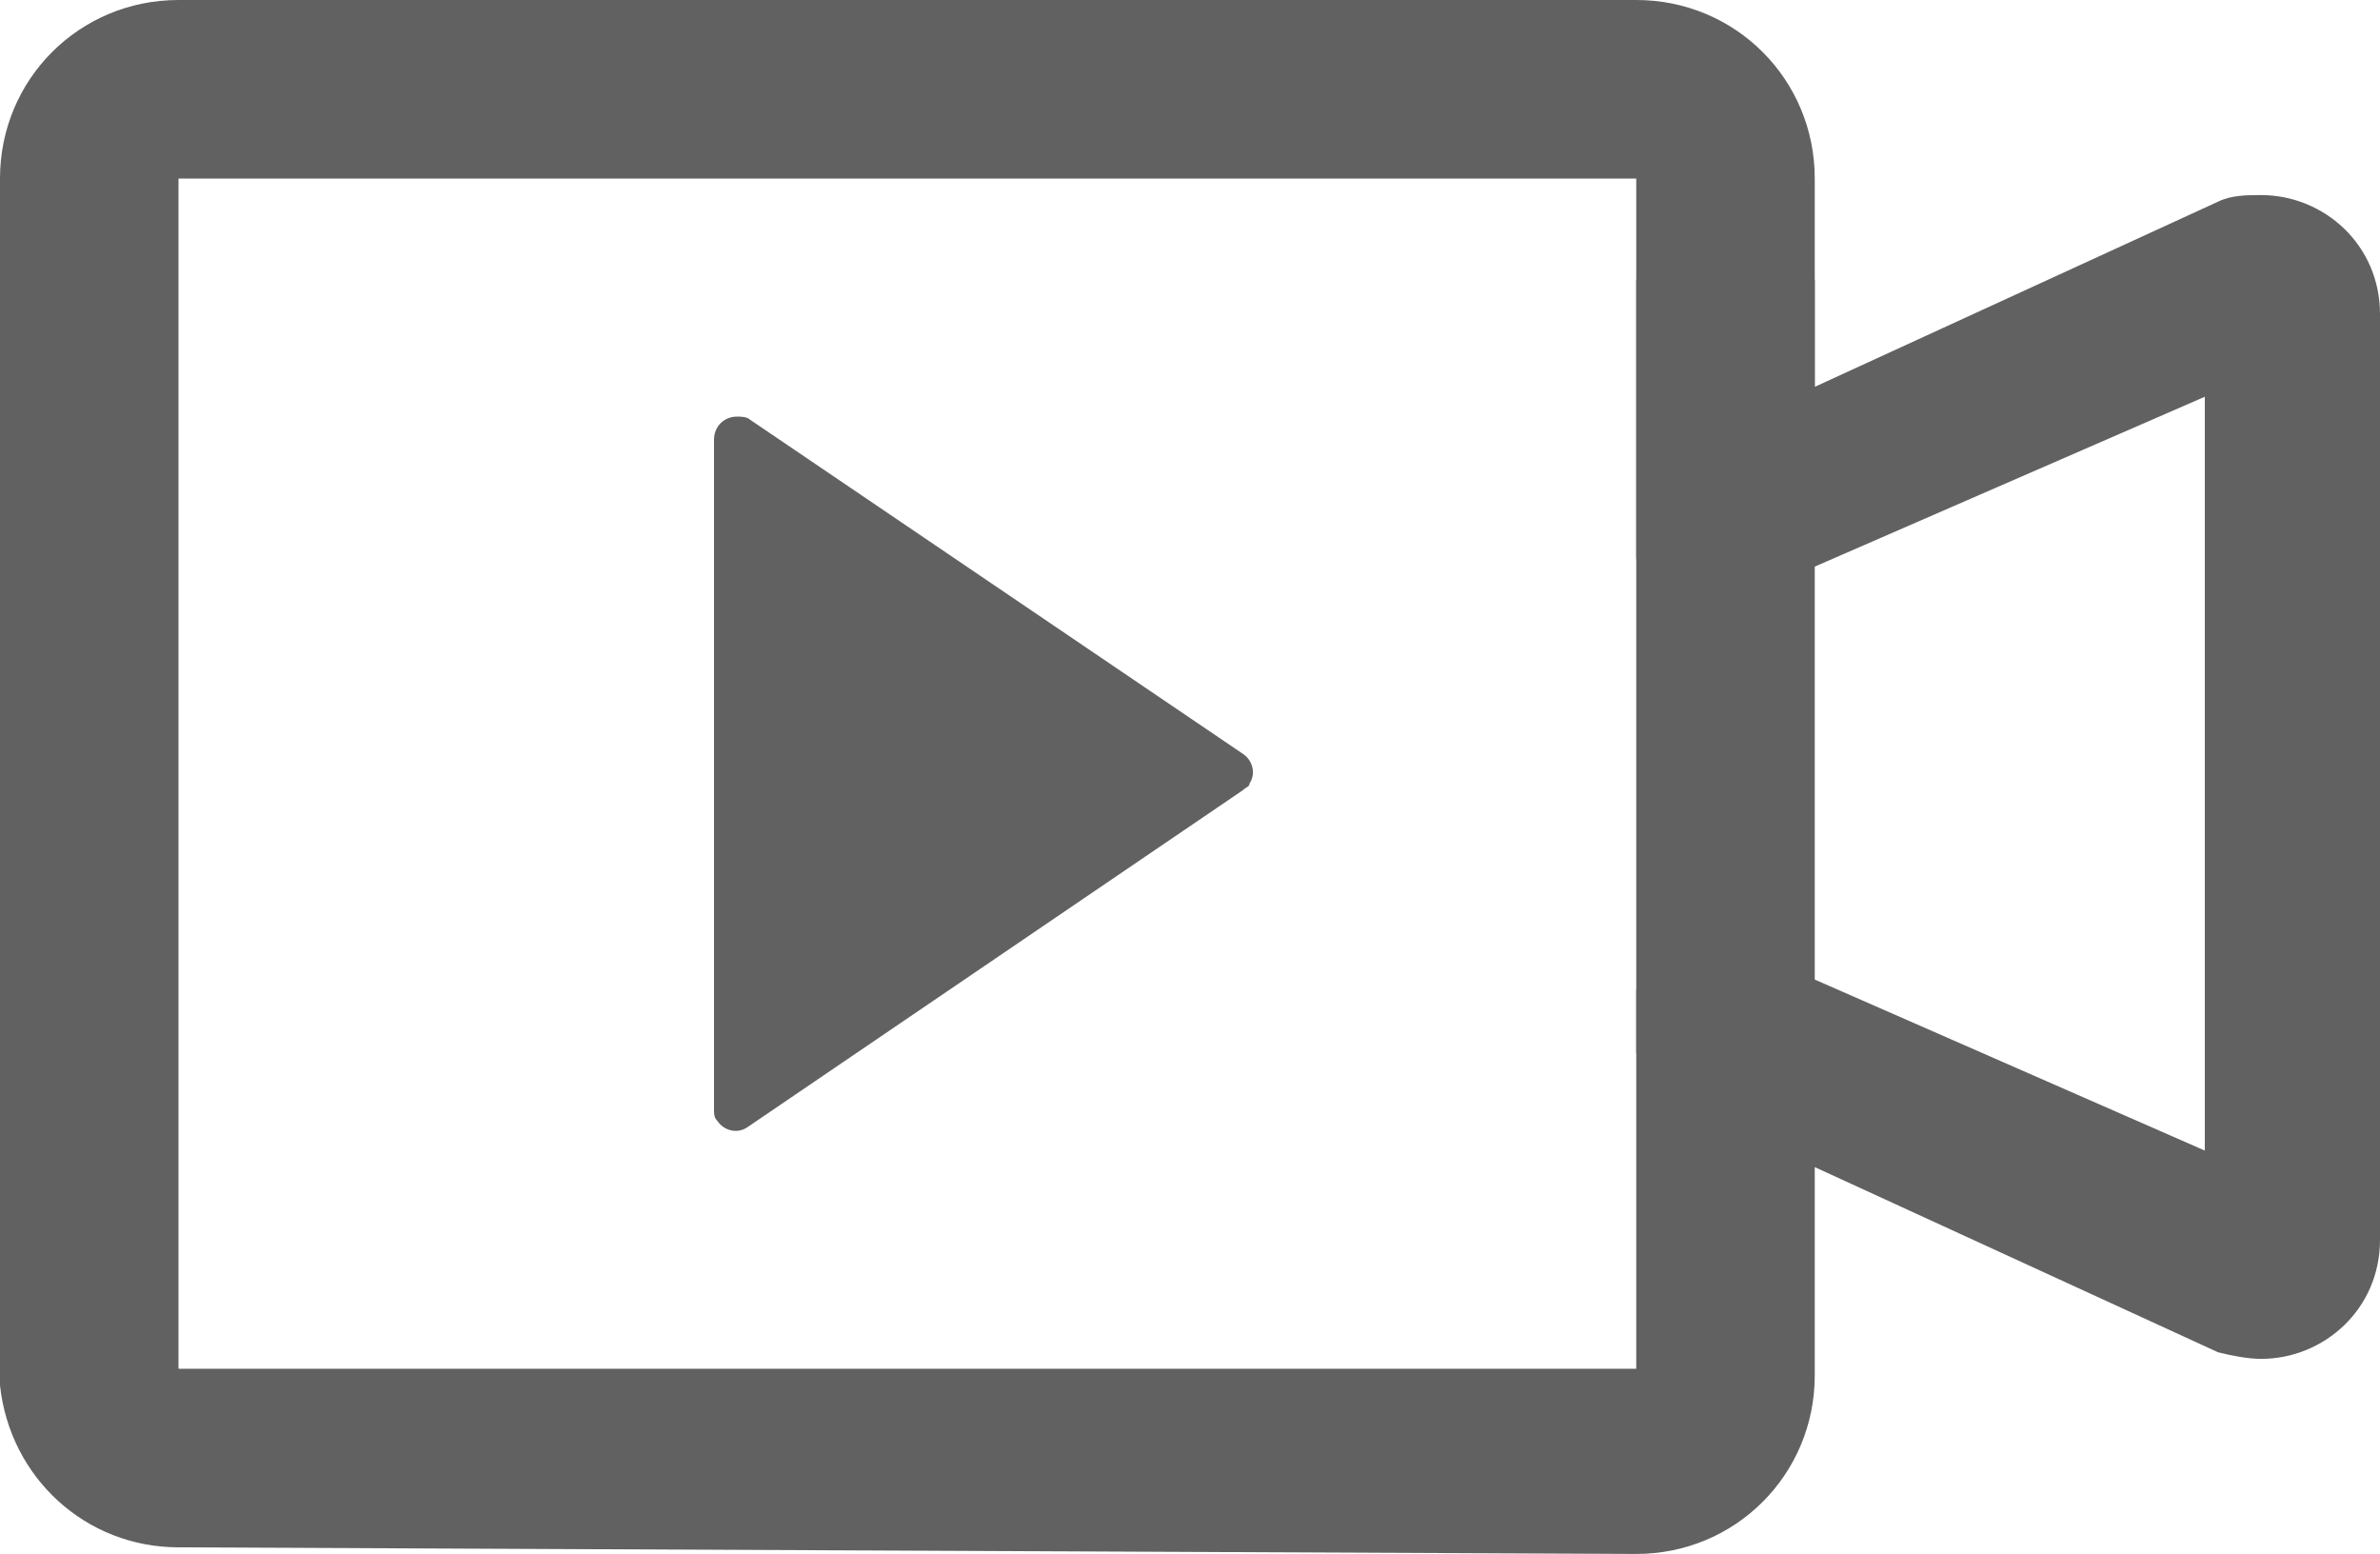 <?xml version="1.0" encoding="UTF-8"?><svg id="_图层_1" xmlns="http://www.w3.org/2000/svg" viewBox="0 0 72 47"><defs><style>.cls-1{fill:#616161;}.cls-2{fill:none;}</style></defs><rect class="cls-1" x="49.5" y="8.46" width="5.4" height="23.38"/><g><path class="cls-2" d="M51.3,18.6c-1,0-1.8-.8-1.8-1.8V5.4H5.4V41.4H49.5v-11.4c0-.2,.1-.5,.2-.7,.4-.9,1.5-1.3,2.4-.9l14.6,6.4V12l-14.7,6.4c-.2,.1-.5,.2-.7,.2Zm-13.5,5.1c0,.1-.1,.1-.2,.2l-15,10.2c-.3,.2-.7,.1-.9-.2-.1-.1-.1-.2-.1-.4V13.3c0-.4,.3-.7,.7-.7,.1,0,.3,0,.4,.1l14.9,10.1c.3,.2,.4,.6,.2,.9Z"/><path class="cls-1" d="M68.4,5.9c-.4,0-.9,0-1.3,.2l-12.2,5.6V5.4c0-3-2.4-5.4-5.4-5.4H5.4C2.4,0,0,2.4,0,5.4V41.9c.3,2.8,2.6,4.9,5.4,4.9l44.1,.2c3,0,5.4-2.4,5.4-5.4v-6.3l12.2,5.6c.4,.1,.9,.2,1.3,.2,1.9,0,3.6-1.5,3.6-3.6V9.5c0-2.1-1.7-3.6-3.6-3.6Zm-1.7,28.9l-14.6-6.4c-.9-.4-2,0-2.4,.9-.1,.2-.2,.5-.2,.7v11.4H5.4V5.4H49.5v11.4c0,1,.8,1.8,1.8,1.8,.2,0,.5-.1,.7-.2l14.7-6.4v22.8Z"/><path class="cls-1" d="M37.6,22.8l-14.9-10.1c-.1-.1-.3-.1-.4-.1-.4,0-.7,.3-.7,.7v20.2c0,.2,0,.3,.1,.4,.2,.3,.6,.4,.9,.2l15-10.2c.1-.1,.2-.1,.2-.2,.2-.3,.1-.7-.2-.9Z"/></g></svg>